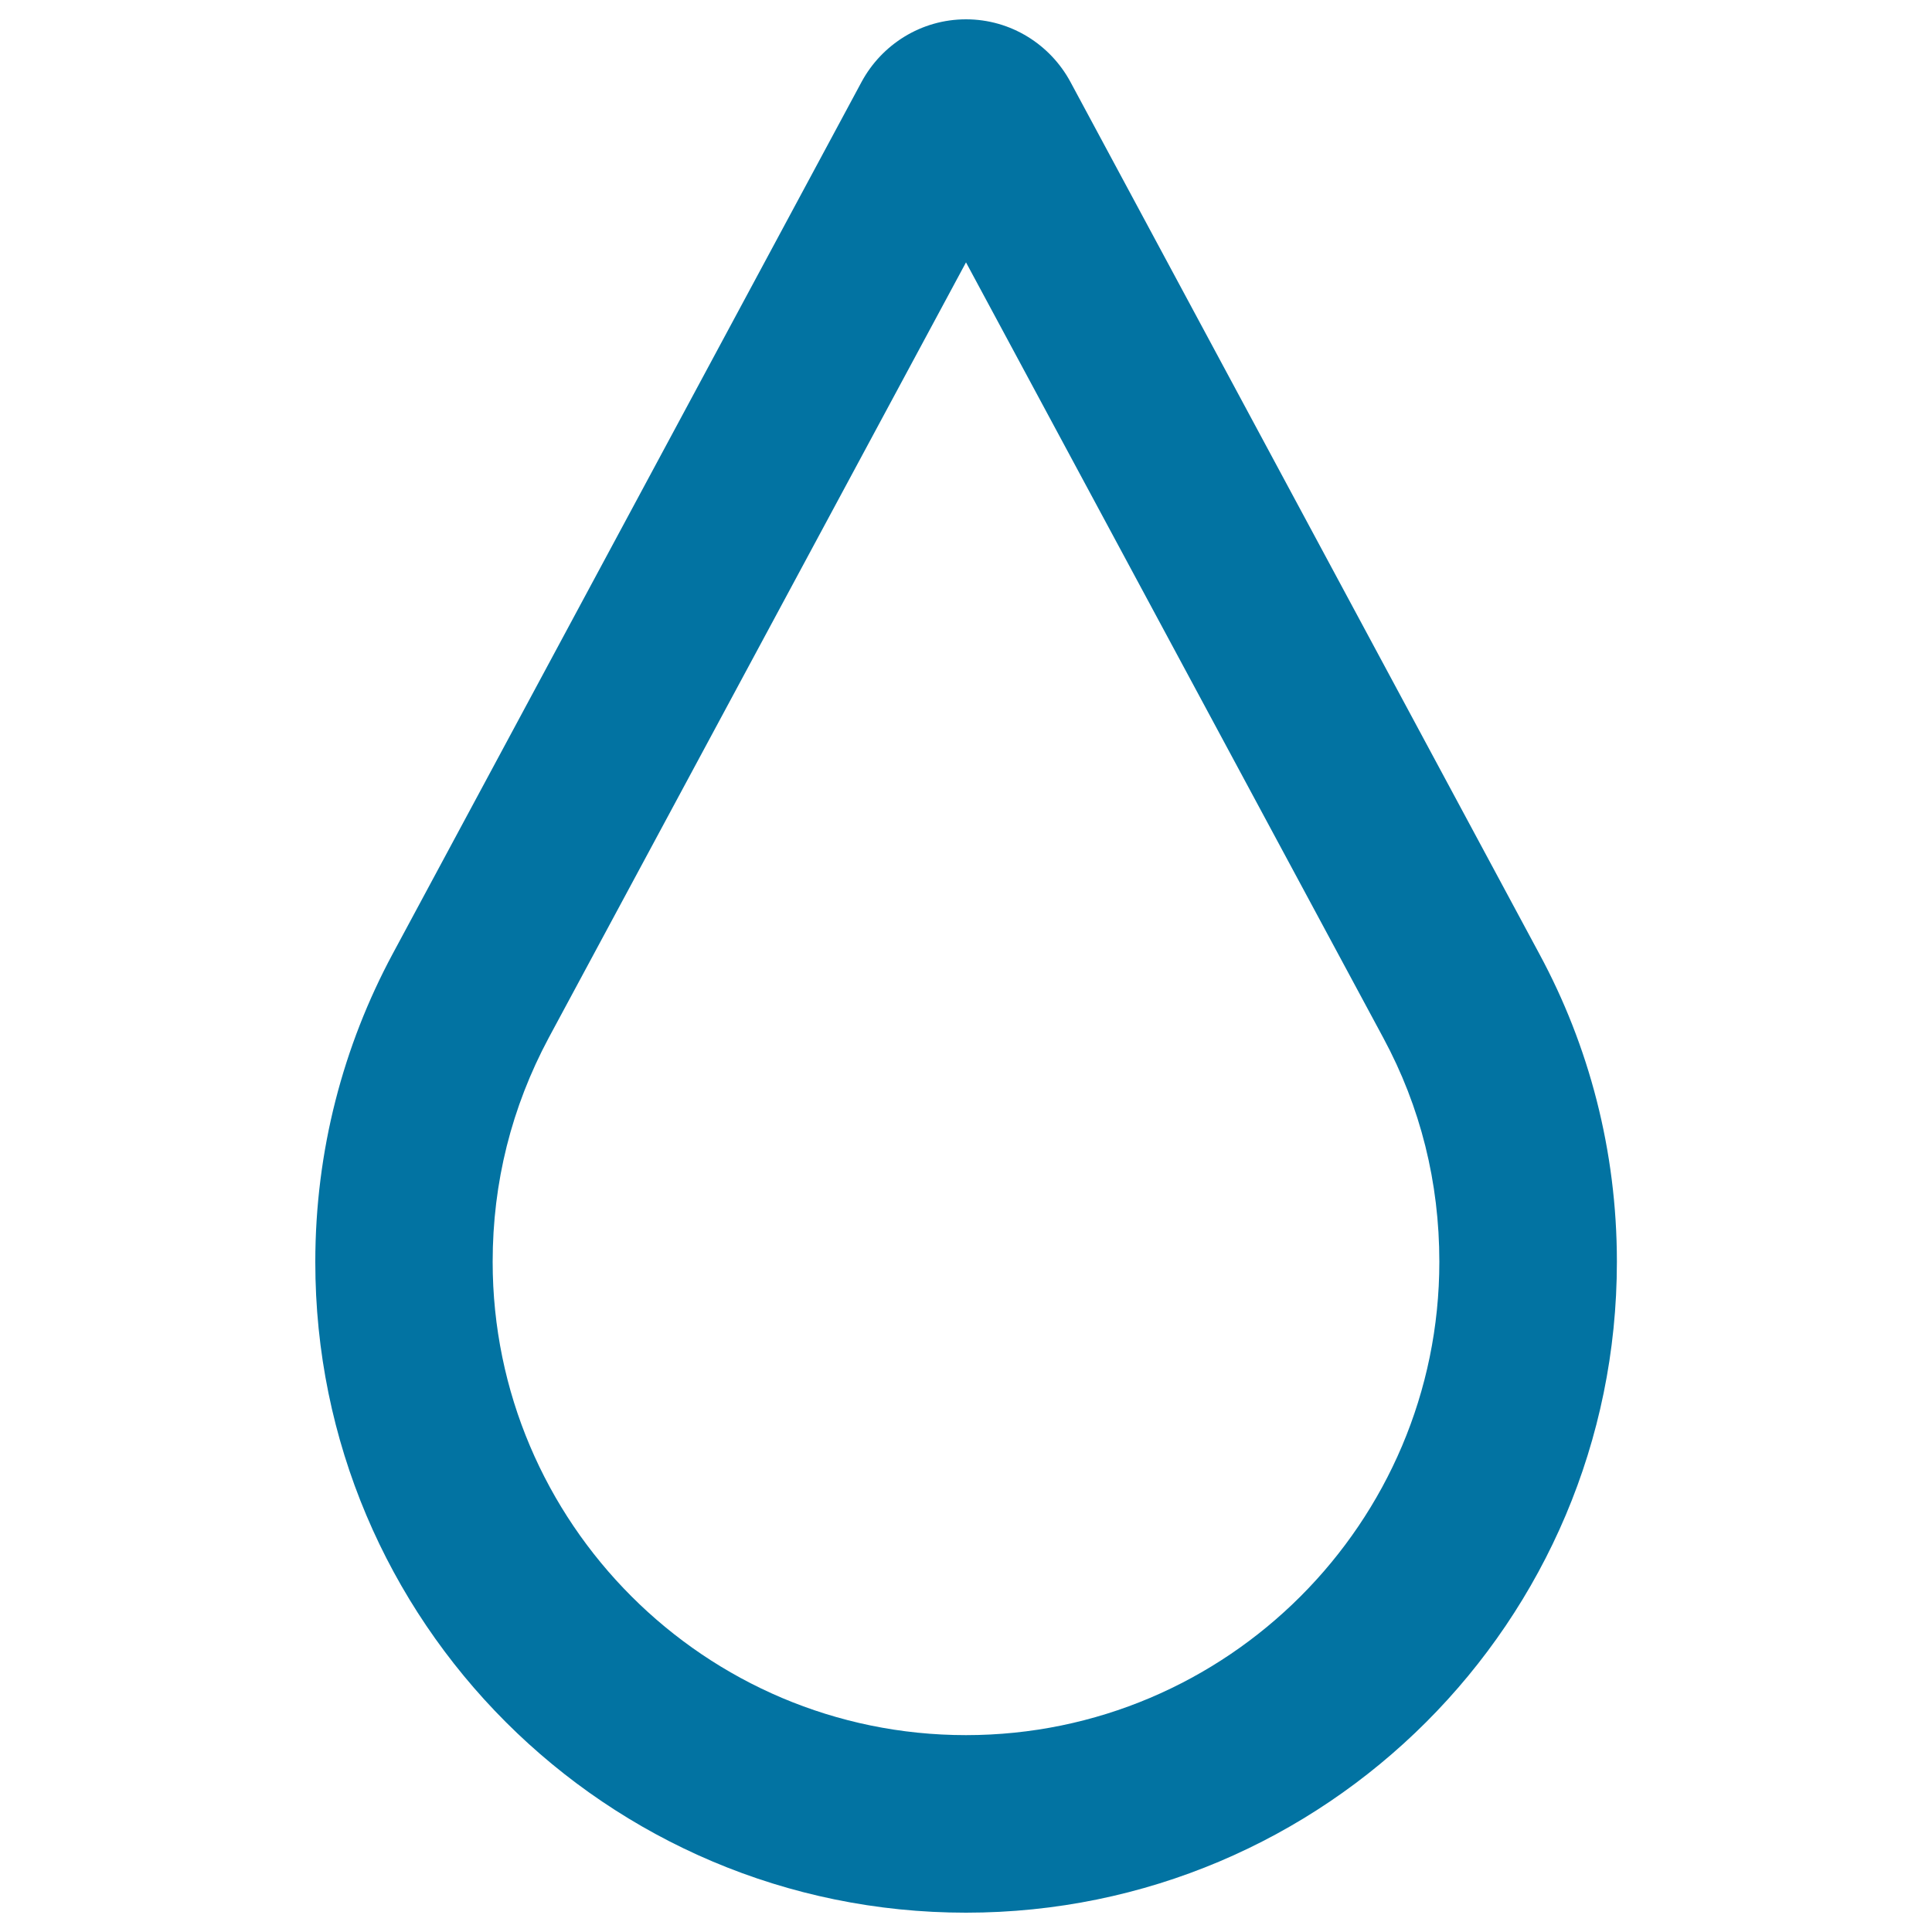 <svg xmlns="http://www.w3.org/2000/svg" viewBox="0 0 1000 1000" style="fill:#0273a2">
<title>Liquid Drop Outlined Shape SVG icon</title>
<g><g id="Drop"><g><path d="M796.8,493.8L554,42.3C543.6,23.1,523.3,10,500,10s-43.6,13.1-54,32.3L203.2,493.8c-25.5,47.5-40,101.7-40,159.4C163.1,839.2,314,990,500,990c186,0,336.9-150.8,336.9-336.9C836.9,595.5,822.4,541.2,796.8,493.8z M500,898.1c-135.1,0-245-109.9-245-245c0-41.1,9.8-80,29-115.9l216-401.4l216,401.4c19.3,35.8,29,74.8,29,115.9C745,788.2,635.1,898.1,500,898.1z"/></g></g></g>
</svg>